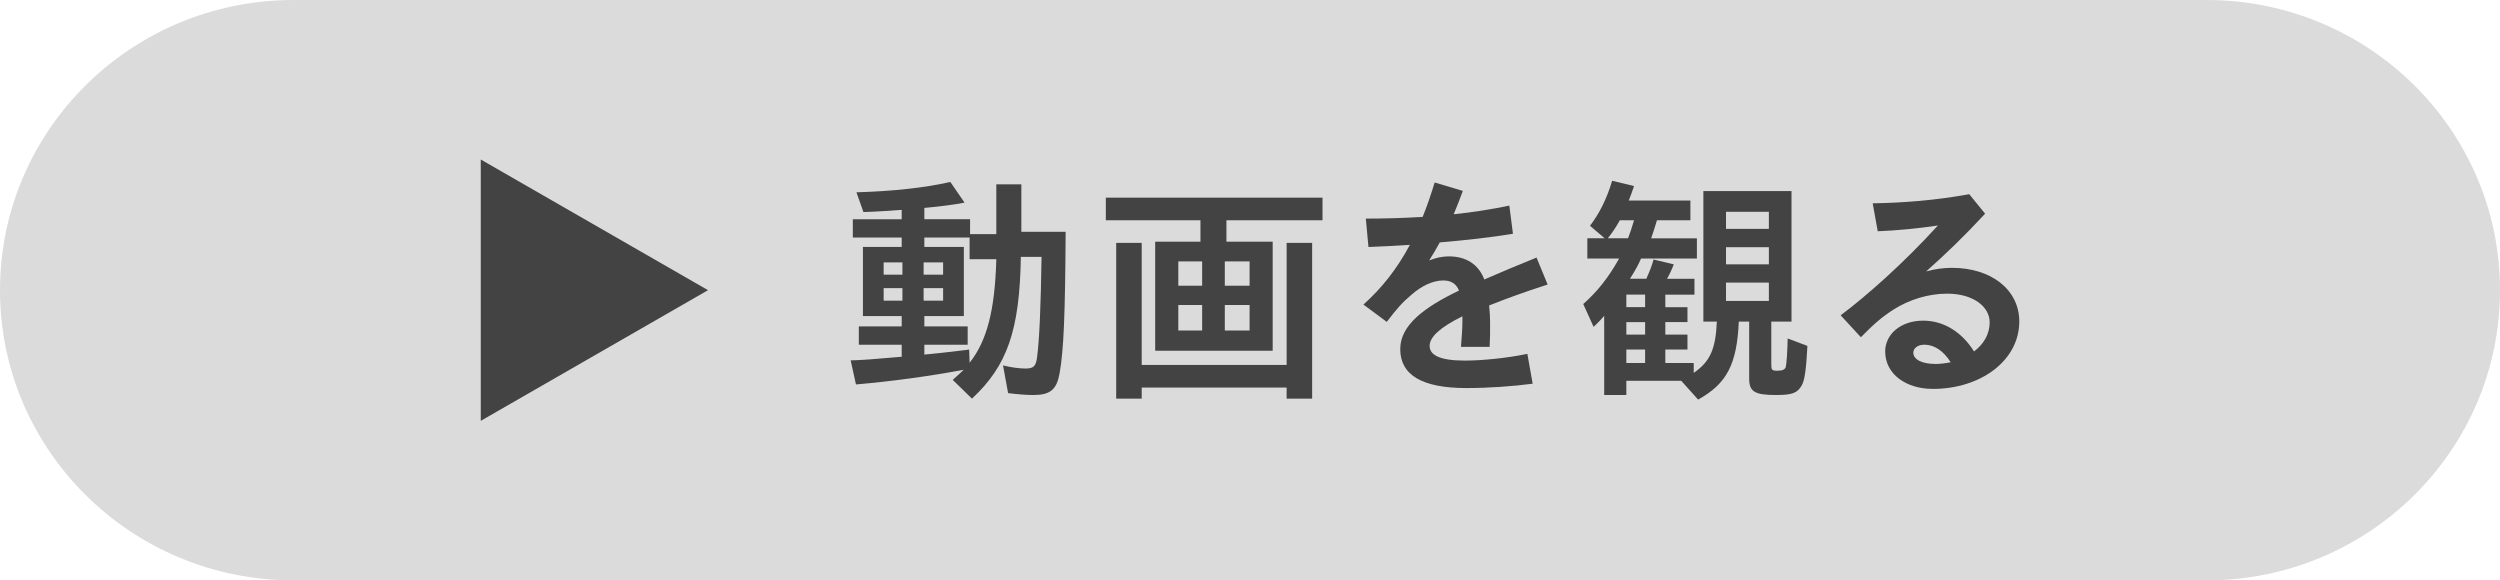 <?xml version="1.0" encoding="UTF-8"?><svg id="_图层_1" xmlns="http://www.w3.org/2000/svg" viewBox="0 0 793.7 184.25"><defs><style>.cls-1{fill:#dbdbdb;}.cls-2{isolation:isolate;}.cls-3{fill:#434343;}</style></defs><path id="_矩形_1027" class="cls-1" d="M93.21,0h607.28c51.48,0,93.21,41.25,93.21,92.13h0c0,50.88-41.73,92.13-93.21,92.13H93.21C41.73,184.25,0,143.01,0,92.13h0C0,41.25,41.73,0,93.21,0Z"/><g class="cls-2"><path class="cls-3" d="M302.48,120.6c1.53-1.38,2.83-2.52,3.44-3.21-10.32,1.99-23.39,3.75-34.17,4.66l-1.68-7.64c3.36-.08,6.8-.31,16.2-1.15v-3.82h-13.61v-5.81h13.61v-3.29h-12.31v-21.94h12.31v-2.98h-15.52v-5.81h15.52v-2.98c-2.9.23-8.79.61-12.15.69l-2.22-6.27c11.31-.31,21.94-1.45,29.81-3.29l4.51,6.57c-3.06.61-7.64,1.22-12.76,1.68v3.59h14.52v4.74h8.33v-15.82h7.95v15.06h14.06c-.15,26.37-.61,37.53-1.91,44.87-.92,5.27-2.98,6.96-8.41,6.96-2.29,0-5.81-.31-7.95-.61l-1.61-8.79c2.45.61,5.12.99,7.11.99,2.52,0,3.29-.69,3.67-3.36.76-5.66,1.22-16.28,1.45-32.1h-6.57c-.38,23.31-4.28,34.55-15.52,45.02l-6.11-5.96ZM286.5,87.2v-3.9h-5.96v3.9h5.96ZM286.5,95.45v-3.97h-5.96v3.97h5.96ZM299.42,87.2v-3.9h-6.19v3.9h6.19ZM299.42,95.45v-3.97h-6.19v3.97h6.19ZM316.31,82.3h-8.48v-6.88h-14.37v2.98h12.54v21.94h-12.54v3.29h13.76v5.81h-13.76v3.13c3.97-.38,6.27-.61,13.15-1.45l1.07-.15.15,4.2c5.5-6.96,8.03-16.59,8.48-32.87Z"/><path class="cls-3" d="M366.75,76.73h14.37v-6.8h-30.04v-7.18h68.79v7.18h-30.5v6.8h14.68v34.62h-37.3v-34.62ZM354.37,77.11h8.1v38.75h46.01v-38.75h8.1v49.45h-8.1v-3.52h-46.01v3.52h-8.1v-49.45ZM381.66,90.71v-7.72h-7.57v7.72h7.57ZM381.66,104.93v-8.1h-7.57v8.1h7.57ZM396.72,90.71v-7.72h-7.87v7.72h7.87ZM396.72,104.93v-8.1h-7.87v8.1h7.87Z"/><path class="cls-3" d="M464.28,101.64v-1.22c-7.11,3.52-10.4,6.57-10.4,9.4s3.06,4.66,11.16,4.66c5.35,0,13.3-.76,19.87-2.14l1.68,9.48c-6.34.84-13.99,1.38-21.02,1.38-14.22,0-21.02-4.2-21.02-12.38,0-7.72,7.87-13.38,18.65-18.57-.84-2.14-2.52-3.21-4.97-3.21-3.36,0-6.96,1.76-10.09,4.51-2.98,2.52-4.66,4.43-7.87,8.64l-7.41-5.5c5.81-5.2,10.62-11.24,14.75-18.96-4.74.31-9.17.54-13.15.69l-.84-9.02c5.58,0,11.69-.15,18.04-.54,1.38-3.36,2.6-6.96,3.82-10.93l8.94,2.68c-.92,2.52-1.91,5.04-2.9,7.41,5.89-.61,11.85-1.53,17.66-2.75l1.15,8.94c-6.88,1.15-15.06,2.06-23.24,2.75-1.07,1.99-2.14,3.82-3.36,5.73,2.06-.84,4.2-1.3,6.19-1.3,5.73,0,9.55,2.68,11.31,7.34,5.27-2.29,10.85-4.66,16.59-6.96l3.52,8.56c-7.34,2.37-13.45,4.59-18.57,6.65.23,2.06.31,3.97.31,5.73,0,2.98,0,4.89-.15,7.41h-9.1c.23-2.83.46-5.96.46-8.48Z"/><path class="cls-3" d="M533.76,120.9h-17.43v4.51h-7.03v-25.15c-1.15,1.38-2.22,2.45-3.36,3.52l-3.29-7.26c4.43-3.9,8.03-8.41,11.39-14.45h-10.09v-6.42h5.5l-4.66-3.97c2.9-3.75,5.35-8.56,7.03-14.29l6.96,1.68c-.54,1.61-1.07,3.06-1.68,4.59h19.57v6.27h-10.62c-.61,2.14-1.07,3.44-1.84,5.73h14.52v6.42h-17.73c-.69,1.68-1.91,3.9-3.52,6.42h5.2c1.3-2.9,1.83-4.43,2.29-6.11l6.42,1.53c-.61,1.61-1.3,3.13-2.14,4.59h8.71v5.04h-9.25v3.97h7.03v4.74h-7.03v3.97h7.03v4.74h-7.03v4.28h9.02v3.13c5.2-3.59,6.95-7.49,7.34-16.28h-4.28v-41.43h27.98v41.43h-6.42v13.61c0,1.76.23,1.99,1.91,1.99s2.37-.38,2.68-1.15c.23-.92.53-4.43.61-9.1l6.27,2.37c-.38,7.26-.84,10.78-1.76,12.46-1.38,2.52-3.06,3.13-8.25,3.13-6.73,0-8.48-1.07-8.48-5.2v-18.11h-3.29c-.61,13.61-3.82,19.72-12.92,24.76l-5.35-5.96ZM516.87,75.65c.61-1.61,1.15-3.13,1.91-5.73h-4.51c-.99,1.83-2.29,3.82-3.82,5.73h6.42ZM522.29,97.51v-3.97h-5.96v3.97h5.96ZM522.29,106.23v-3.97h-5.96v3.97h5.96ZM522.29,115.25v-4.28h-5.96v4.28h5.96ZM561.58,72.67v-5.43h-13.61v5.43h13.61ZM561.58,83.91v-5.43h-13.61v5.43h13.61ZM561.58,95.53v-5.81h-13.61v5.81h13.61Z"/><path class="cls-3" d="M598.5,111.66c0-5.58,4.97-9.86,12.08-9.86,6.42,0,12.23,3.52,16.13,9.78,3.06-2.29,4.97-5.5,4.97-9.25,0-5.04-5.35-9.1-13.45-9.1-6.04,0-12.15,1.91-17.05,5.04-3.59,2.29-6.19,4.51-10.39,8.79l-6.42-6.96c8.18-6.11,19.95-16.51,30.88-28.51-6.04.92-13.22,1.61-19.11,1.83l-1.6-8.87c9.48-.15,19.87-.92,30.65-2.9l5.04,6.19c-6.8,7.34-12.38,12.69-18.73,18.34,2.75-.76,5.43-1.15,8.18-1.15,12.61,0,21.4,7.03,21.4,17.04,0,12.38-12.23,21.4-27.44,21.4-8.56,0-15.13-4.74-15.13-11.85ZM614.4,115.55c1.68,0,3.29-.23,4.89-.54-2.22-3.59-5.2-5.58-8.33-5.58-2.14,0-3.52,1.15-3.52,2.52,0,2.14,2.67,3.59,6.96,3.59Z"/></g><path id="_多边形_4" class="cls-3" d="M224.77,92.13l-72.14,41.48V50.64l72.14,41.48Z"/></svg>